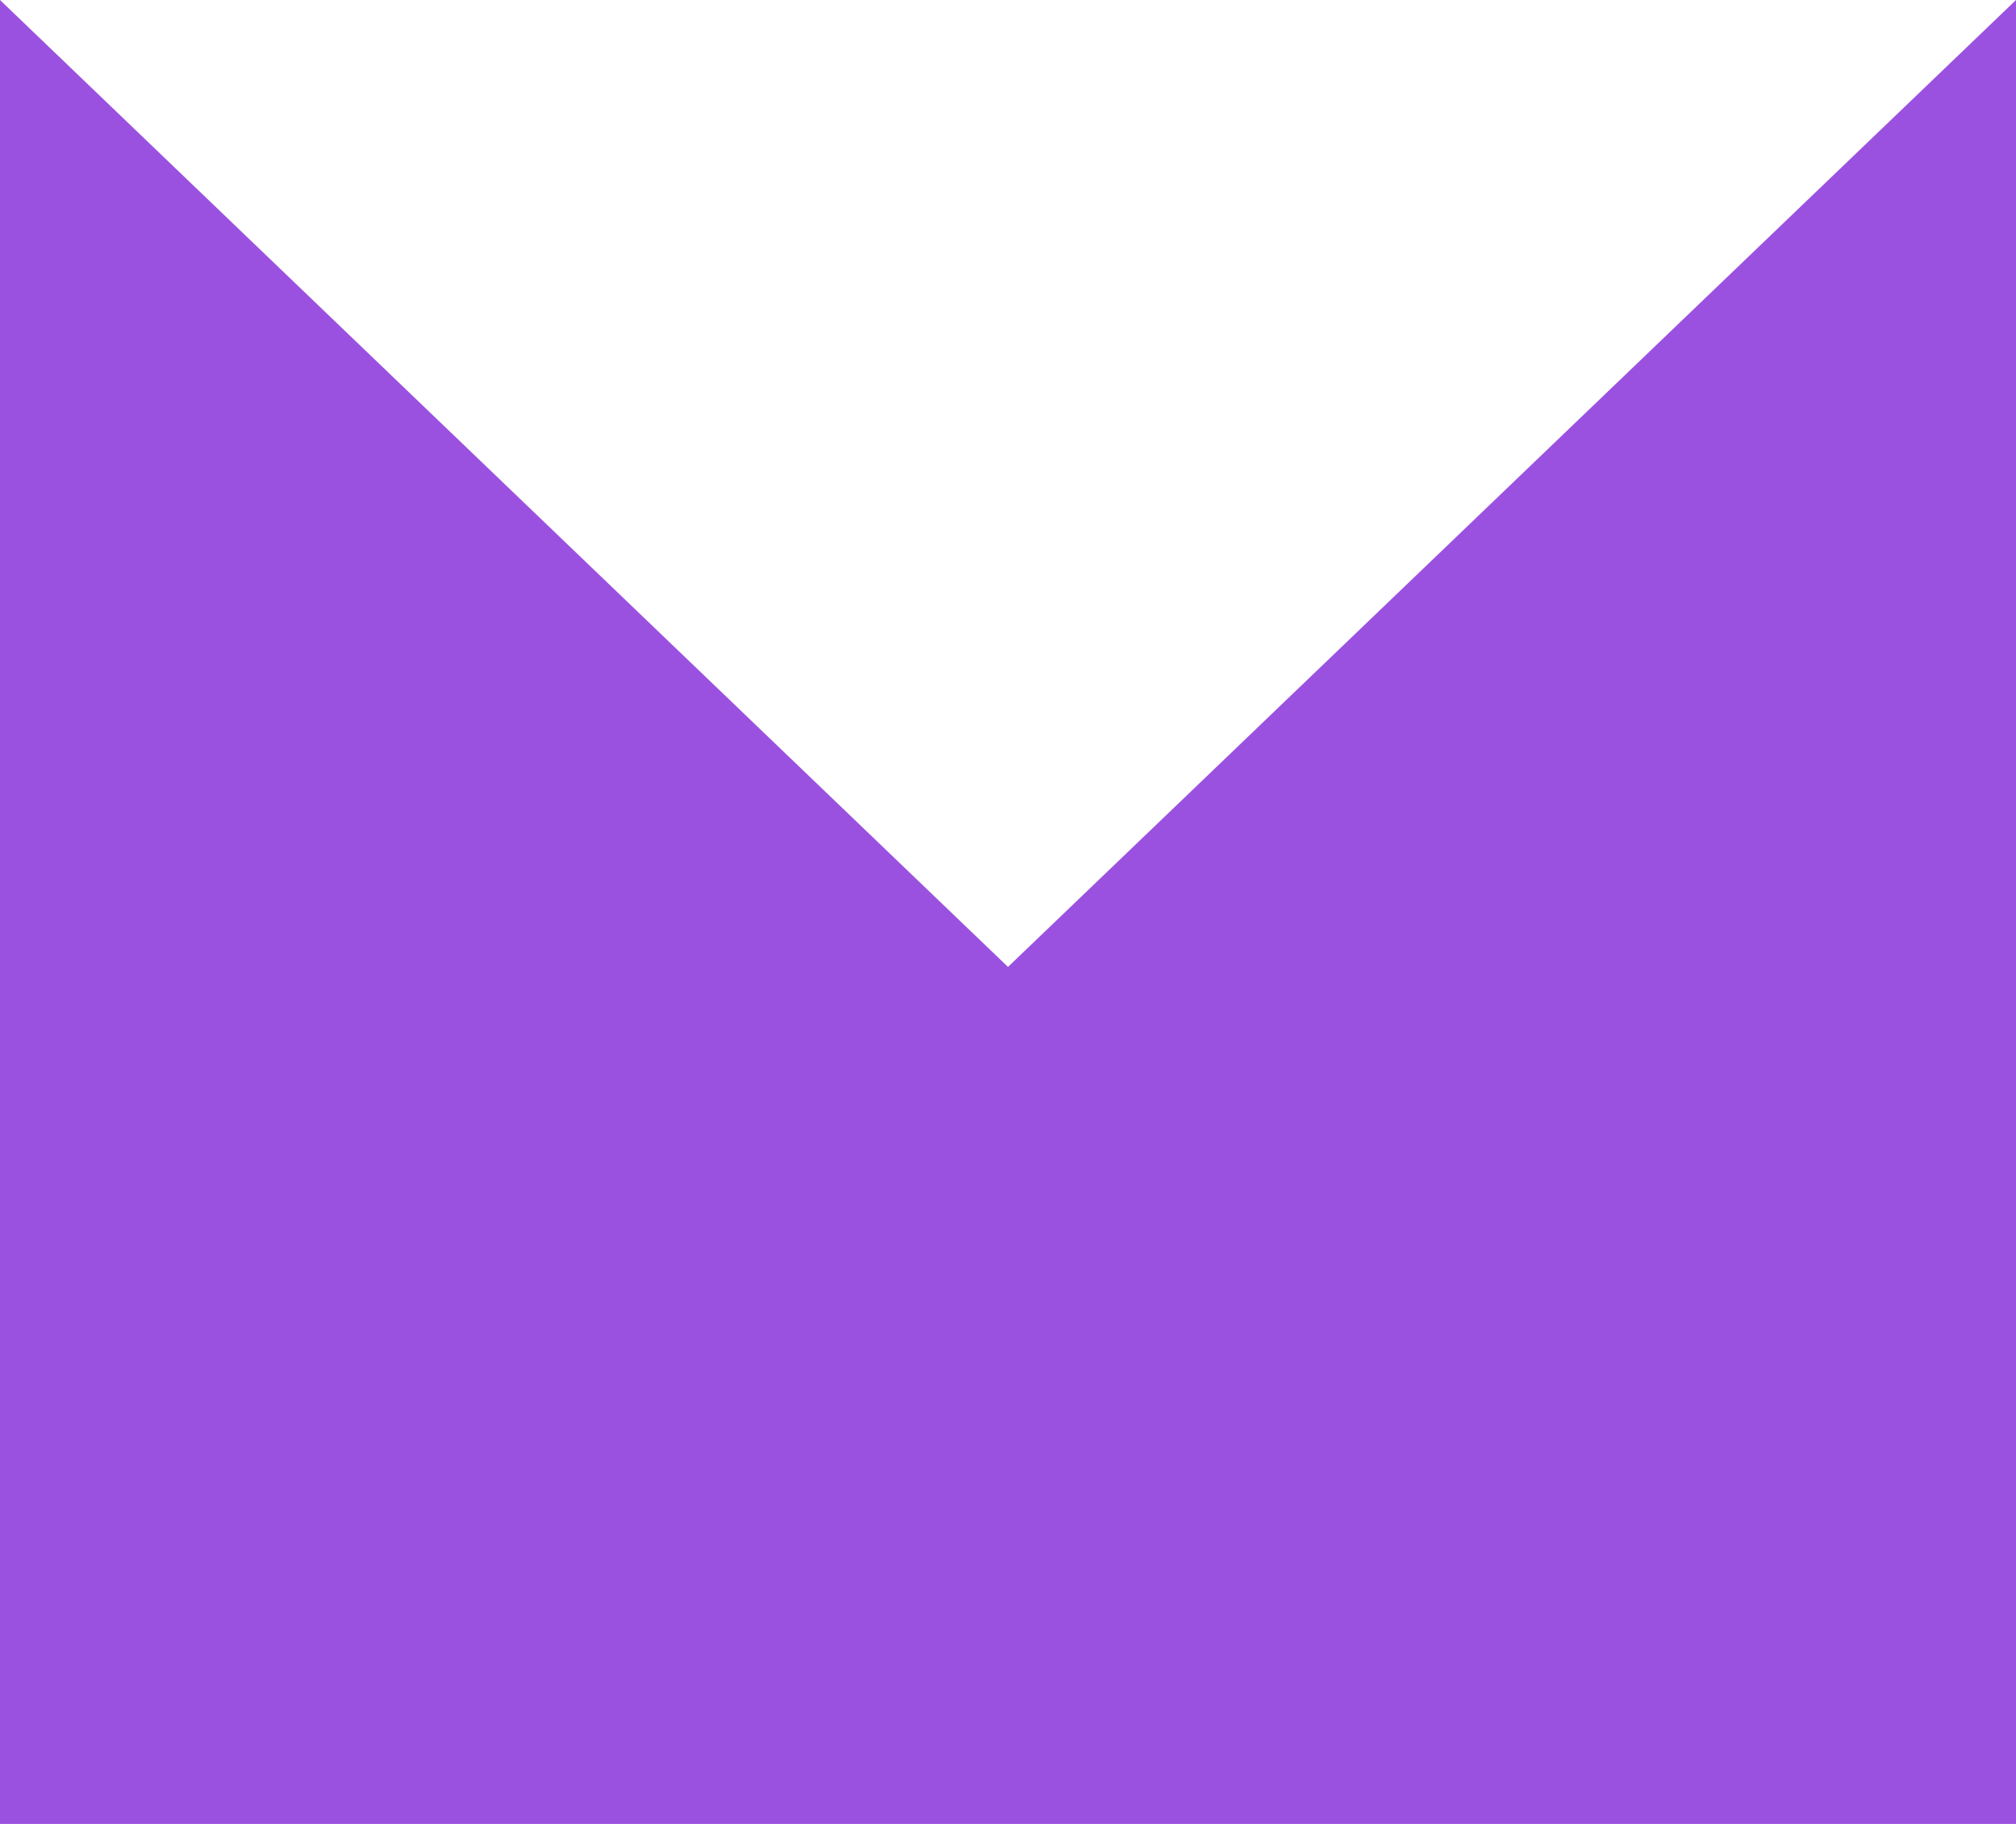 <?xml version="1.0" encoding="UTF-8"?> <svg xmlns="http://www.w3.org/2000/svg" width="42" height="38" viewBox="0 0 42 38" fill="none"> <path d="M-1.66103e-06 -3.8147e-06L0 38L42 38L42 -5.65058e-06L21 20.145L-1.66103e-06 -3.8147e-06Z" fill="#9B51E0"></path> </svg> 